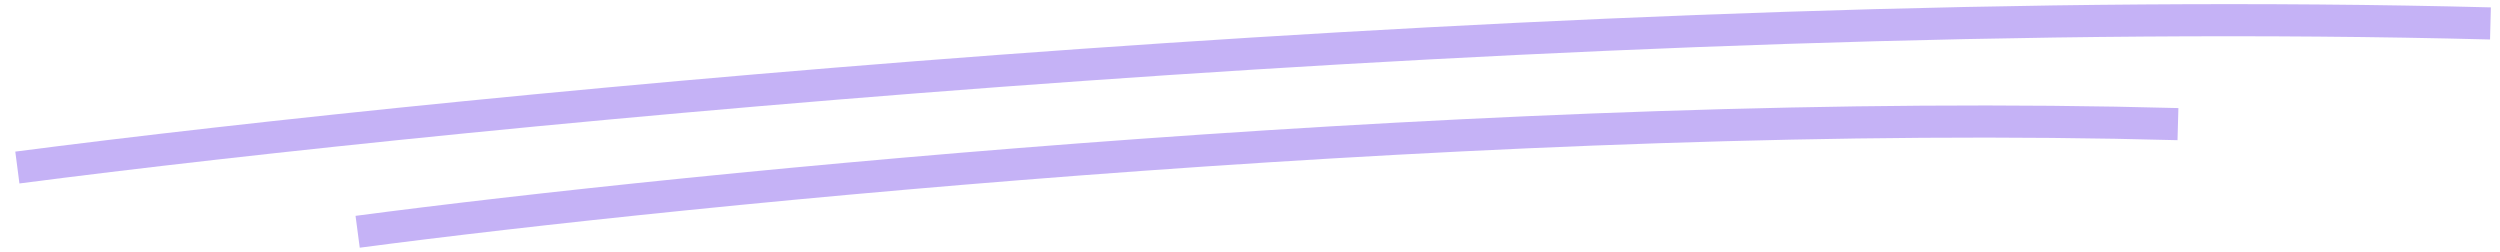 <?xml version="1.0" encoding="UTF-8"?>
<svg id="Layer_1" xmlns="http://www.w3.org/2000/svg" version="1.1" viewBox="0 0 288 29">
  <!-- Generator: Adobe Illustrator 29.1.0, SVG Export Plug-In . SVG Version: 2.1.0 Build 142)  -->
  <defs>
    <style>
      .st0 {
        stroke-width: 3.7px;
      }

      .st0, .st1 {
        fill: none;
        stroke: #c5b2f6;
      }

      .st1 {
        stroke-width: 3.7px;
      }
    </style>
  </defs>
  <path class="st0" d="M2,19.3C53.5,12.6,182.7,0,286.9,2.7"/>
  <path class="st1" d="M41.2,26.7c37.9-5,133-14.5,209.7-12.4"/>
</svg>